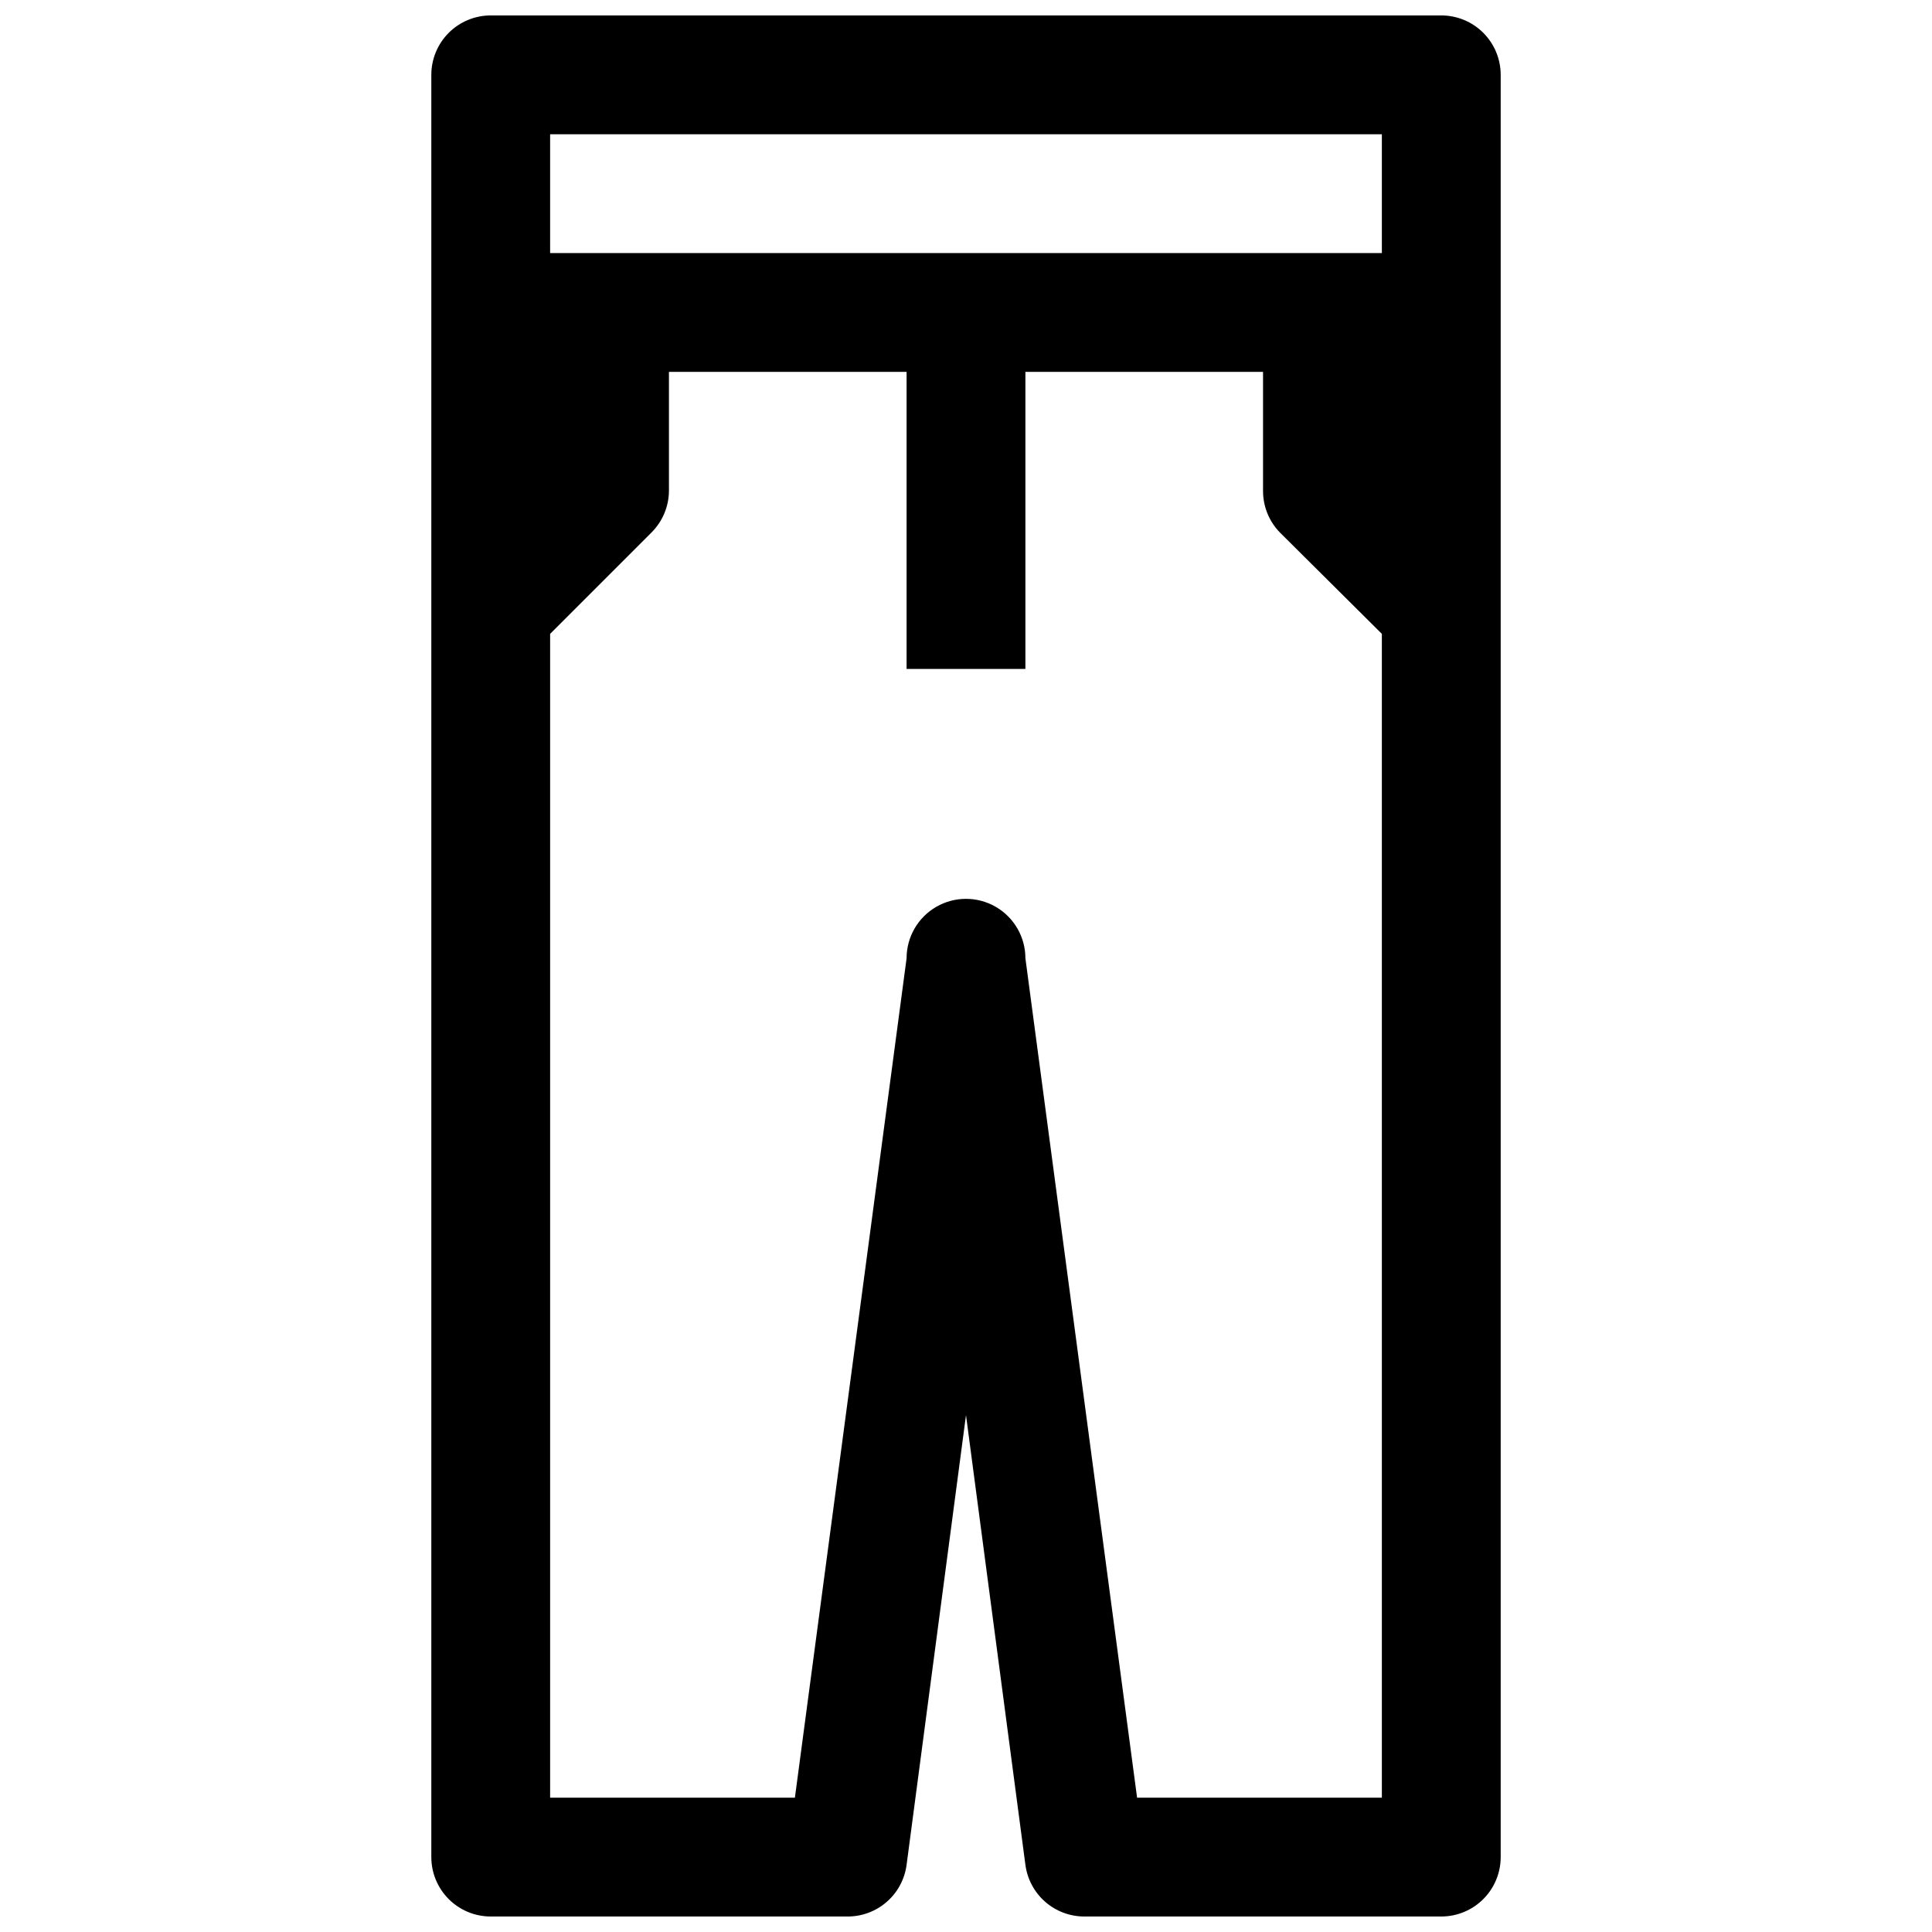 <?xml version="1.0" encoding="UTF-8"?>
<!-- Uploaded to: ICON Repo, www.svgrepo.com, Generator: ICON Repo Mixer Tools -->
<svg width="800px" height="800px" version="1.1" viewBox="144 144 512 512" xmlns="http://www.w3.org/2000/svg">
 <defs>
  <clipPath id="a">
   <path d="m258 148.09h284v503.81h-284z"/>
  </clipPath>
 </defs>
 <g clip-path="url(#a)">
  <path d="m525.95 148.09h-251.9c-4.176 0-8.18 1.66-11.133 4.609-2.953 2.953-4.613 6.961-4.613 11.133v472.32c0 4.176 1.66 8.18 4.613 11.133 2.953 2.953 6.957 4.609 11.133 4.609h94.465c3.844 0.035 7.566-1.34 10.465-3.863 2.902-2.523 4.777-6.023 5.277-9.832l15.742-119.18 15.742 119.18h0.004c0.5 3.809 2.375 7.309 5.277 9.832 2.898 2.523 6.621 3.898 10.469 3.863h94.465-0.004c4.176 0 8.184-1.656 11.133-4.609 2.953-2.953 4.613-6.957 4.613-11.133v-472.32c0-4.172-1.66-8.18-4.613-11.133-2.949-2.949-6.957-4.609-11.133-4.609zm-15.742 472.32h-64.867l-29.598-222.46c0-5.625-3-10.824-7.871-13.637s-10.875-2.812-15.746 0-7.871 8.012-7.871 13.637l-29.598 222.46h-64.867v-308.43l26.922-26.922c2.91-2.934 4.551-6.891 4.566-11.02v-31.488h62.977v78.719h31.488v-78.719h62.977v31.488c-0.023 4.184 1.617 8.207 4.566 11.176l26.922 26.766zm0-409.34h-220.42v-31.488h220.42z"/>
 </g>
</svg>